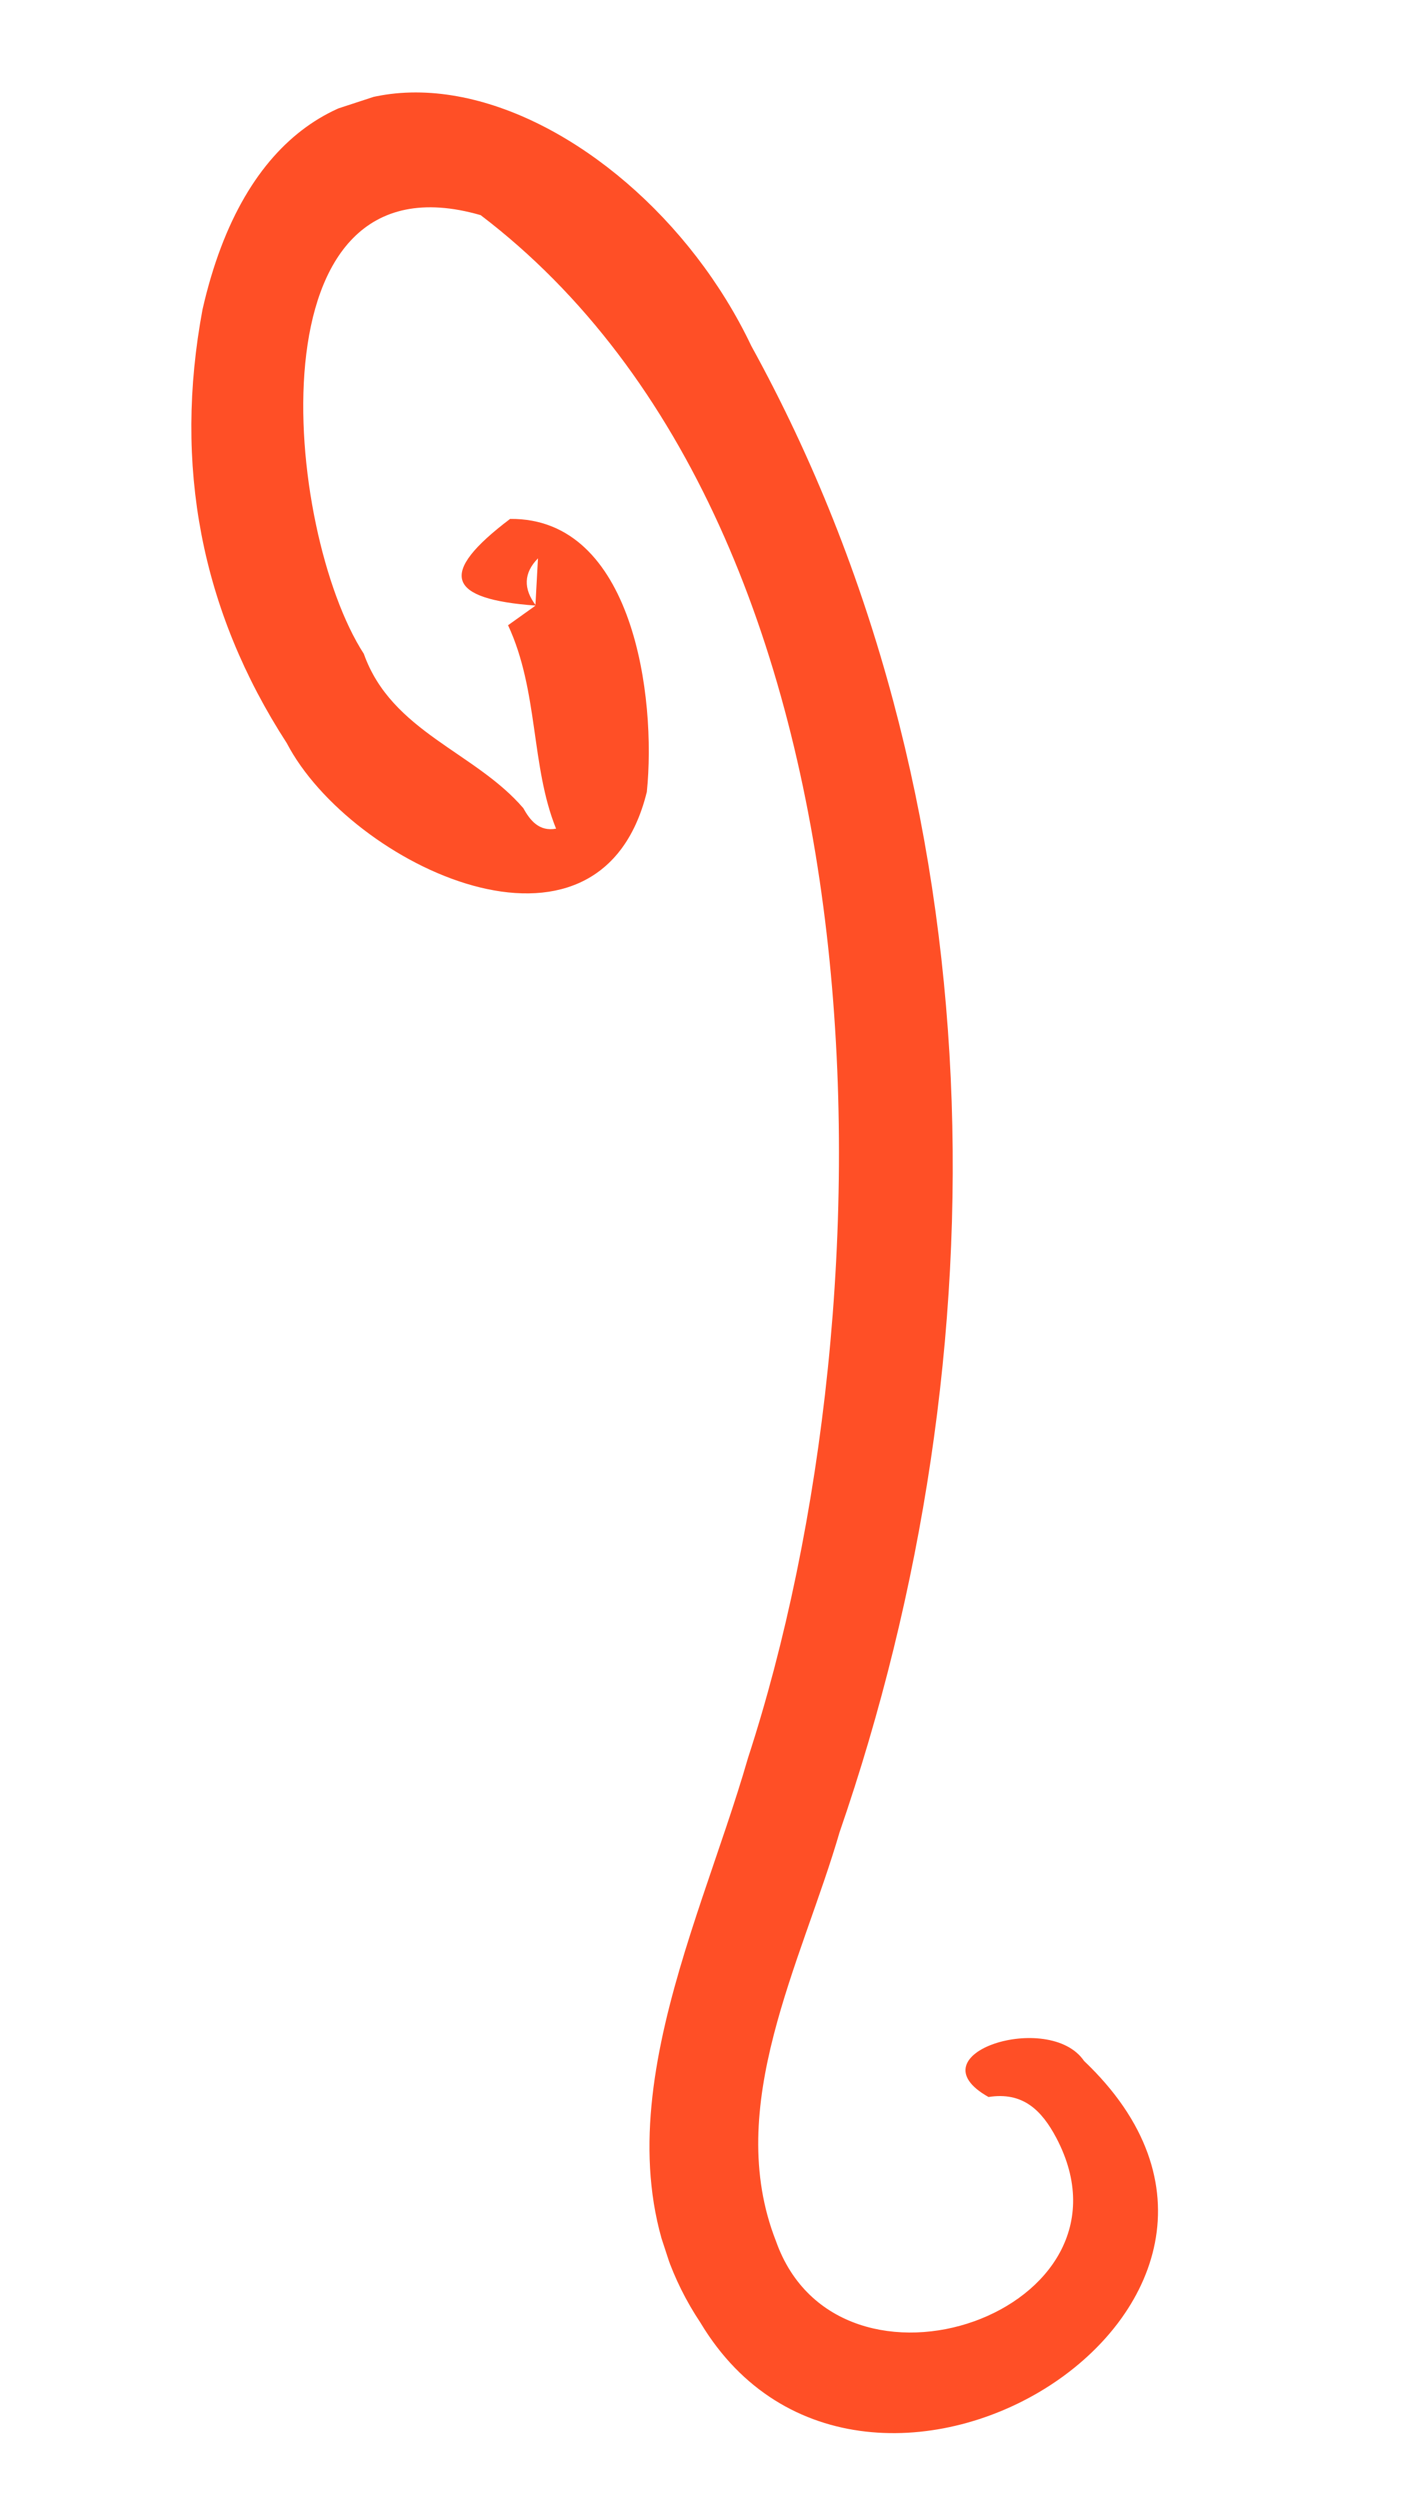 <?xml version="1.0" encoding="UTF-8"?>
<svg xmlns="http://www.w3.org/2000/svg" width="99" height="175" viewBox="0 0 99 175" fill="none">
  <g clip-path="url(#clip0_435_5373)">
    <path d="M37.484 42.398C36.921 42.8 36.358 43.203 35.571 43.765C37.719 48.375 37.157 53.625 38.933 58.005C37.734 58.224 37.104 57.406 36.638 56.567C33.256 52.626 27.415 51.232 25.473 45.766C19.912 37.174 17.372 10.352 33.654 15.06C62.815 37.249 62.845 90.93 52.366 123.066C48.76 135.588 40.889 150.34 49.04 162.581C60.547 181.769 93.778 161.25 75.897 144.257C73.472 140.705 63.816 143.753 69.21 146.784C71.608 146.405 72.926 147.703 73.95 149.632C80.381 161.798 58.731 169.331 54.328 156.869C50.624 147.433 56.137 137.348 58.779 128.26C70.4 94.607 69.976 55.754 52.604 24.218C44.19 6.506 19.937 -3.63 14.181 21.654C12.149 32.535 14.048 42.708 20.082 52.023C24.527 60.547 41.965 68.933 45.287 55.432C45.967 48.805 44.343 36.239 35.714 36.322C30.617 40.174 31.297 41.941 37.528 42.392C36.619 41.204 36.666 40.101 37.666 39.082C37.594 40.381 37.538 41.391 37.485 42.4L37.484 42.398Z" fill="#FF4F26"></path>
  </g>
  <defs>
    <clipPath id="clip0_435_5373">
      <rect width="167.743" height="49.096" fill="white" transform="matrix(-0.311 -0.95 -0.95 0.311 98.852 159.417)"></rect>
    </clipPath>
  </defs>
</svg>
